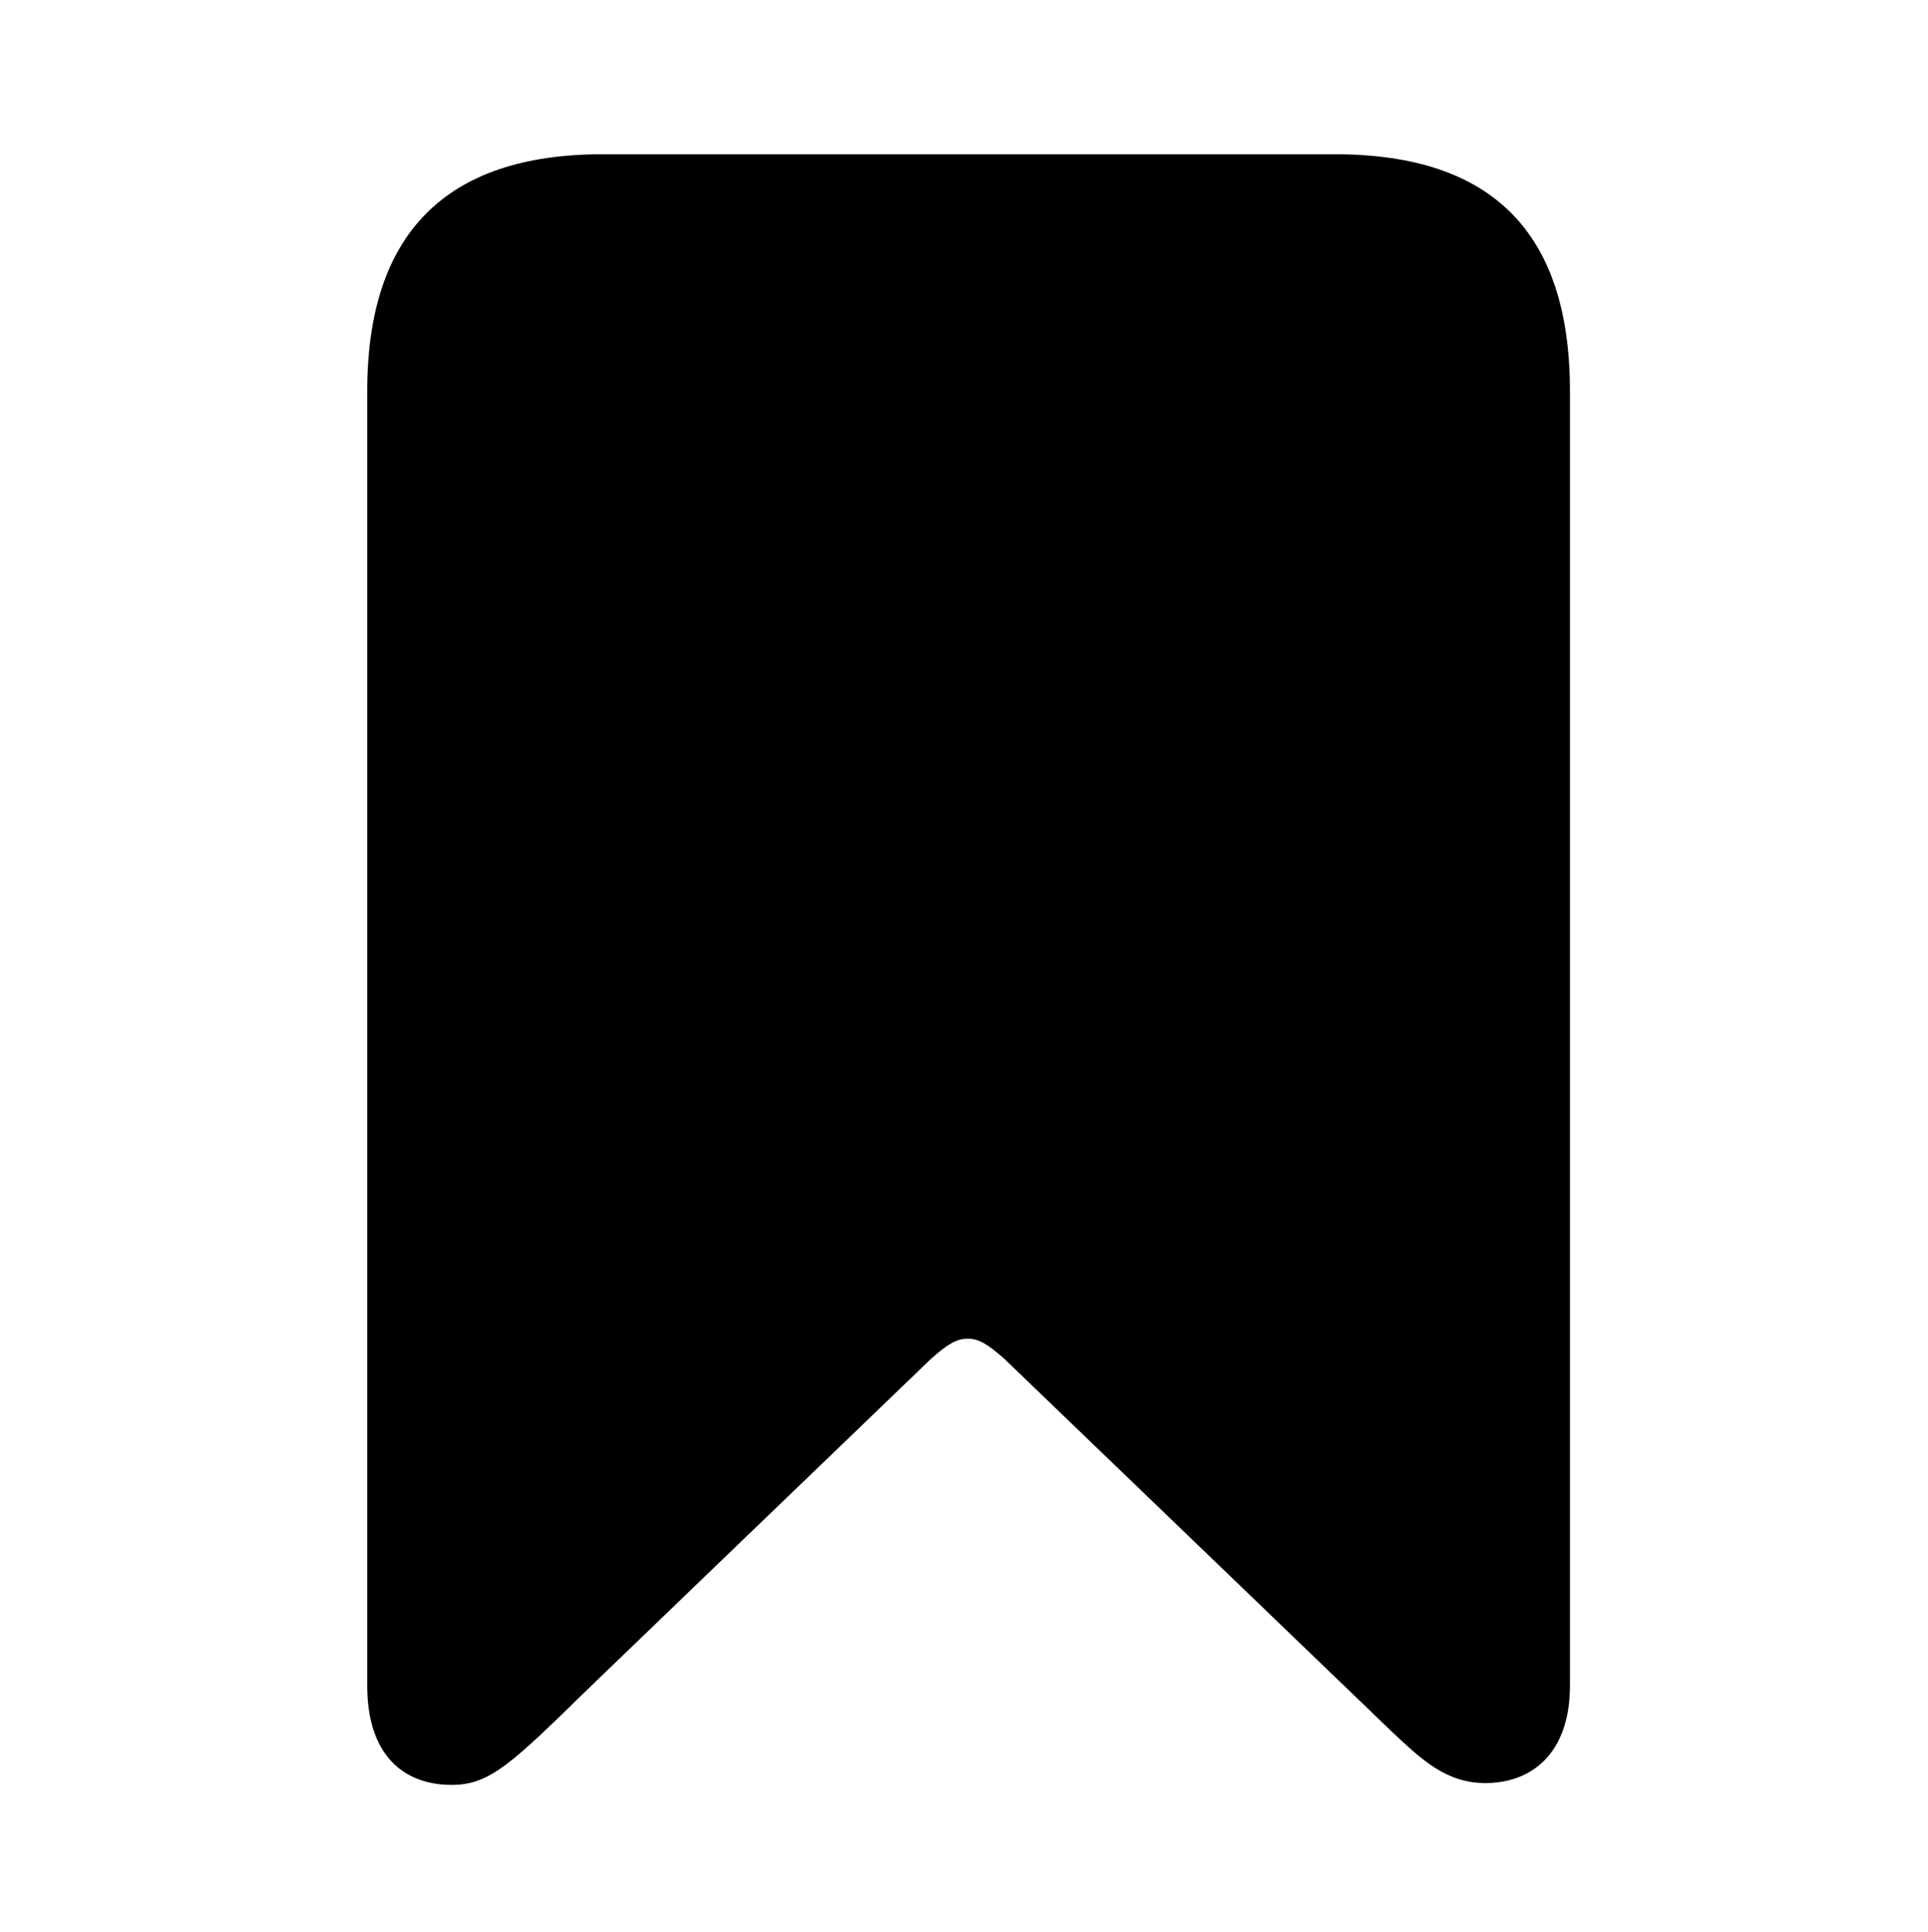 <?xml version="1.0" encoding="utf-8"?>
<!-- Generator: Adobe Illustrator 23.0.1, SVG Export Plug-In . SVG Version: 6.00 Build 0)  -->
<svg version="1.1" id="Layer_1" xmlns="http://www.w3.org/2000/svg" xmlns:xlink="http://www.w3.org/1999/xlink" x="0px" y="0px"
	 viewBox="0 0 105 105.2" style="enable-background:new 0 0 105 105.2;" xml:space="preserve">
<style type="text/css">
	.st0{fill:none;}
</style>
<title>Asset 4</title>
<g>
	<g id="Layer_1-2">
		<g id="Regular-M">
			<path d="M24.6,97.2c2.1,0,3.3-1.2,7.5-5.3l18.6-17.9c0.9-0.8,1.4-1.1,2-1.1c0.6,0,1.1,0.3,2,1.1l21.1,20.3c1.7,1.6,3,2.8,5.1,2.8
				c2.5,0,4.6-1.6,4.6-5.3V21.3c0-8.6-4.2-12.9-12.8-12.9H32.8C24.3,8.4,20,12.7,20,21.3v70.5C20,95.6,22,97.2,24.6,97.2z"/>
		</g>
		<rect x="8" y="8.1" class="st0" width="88.9" height="88.9"/>
	</g>
</g>
</svg>
